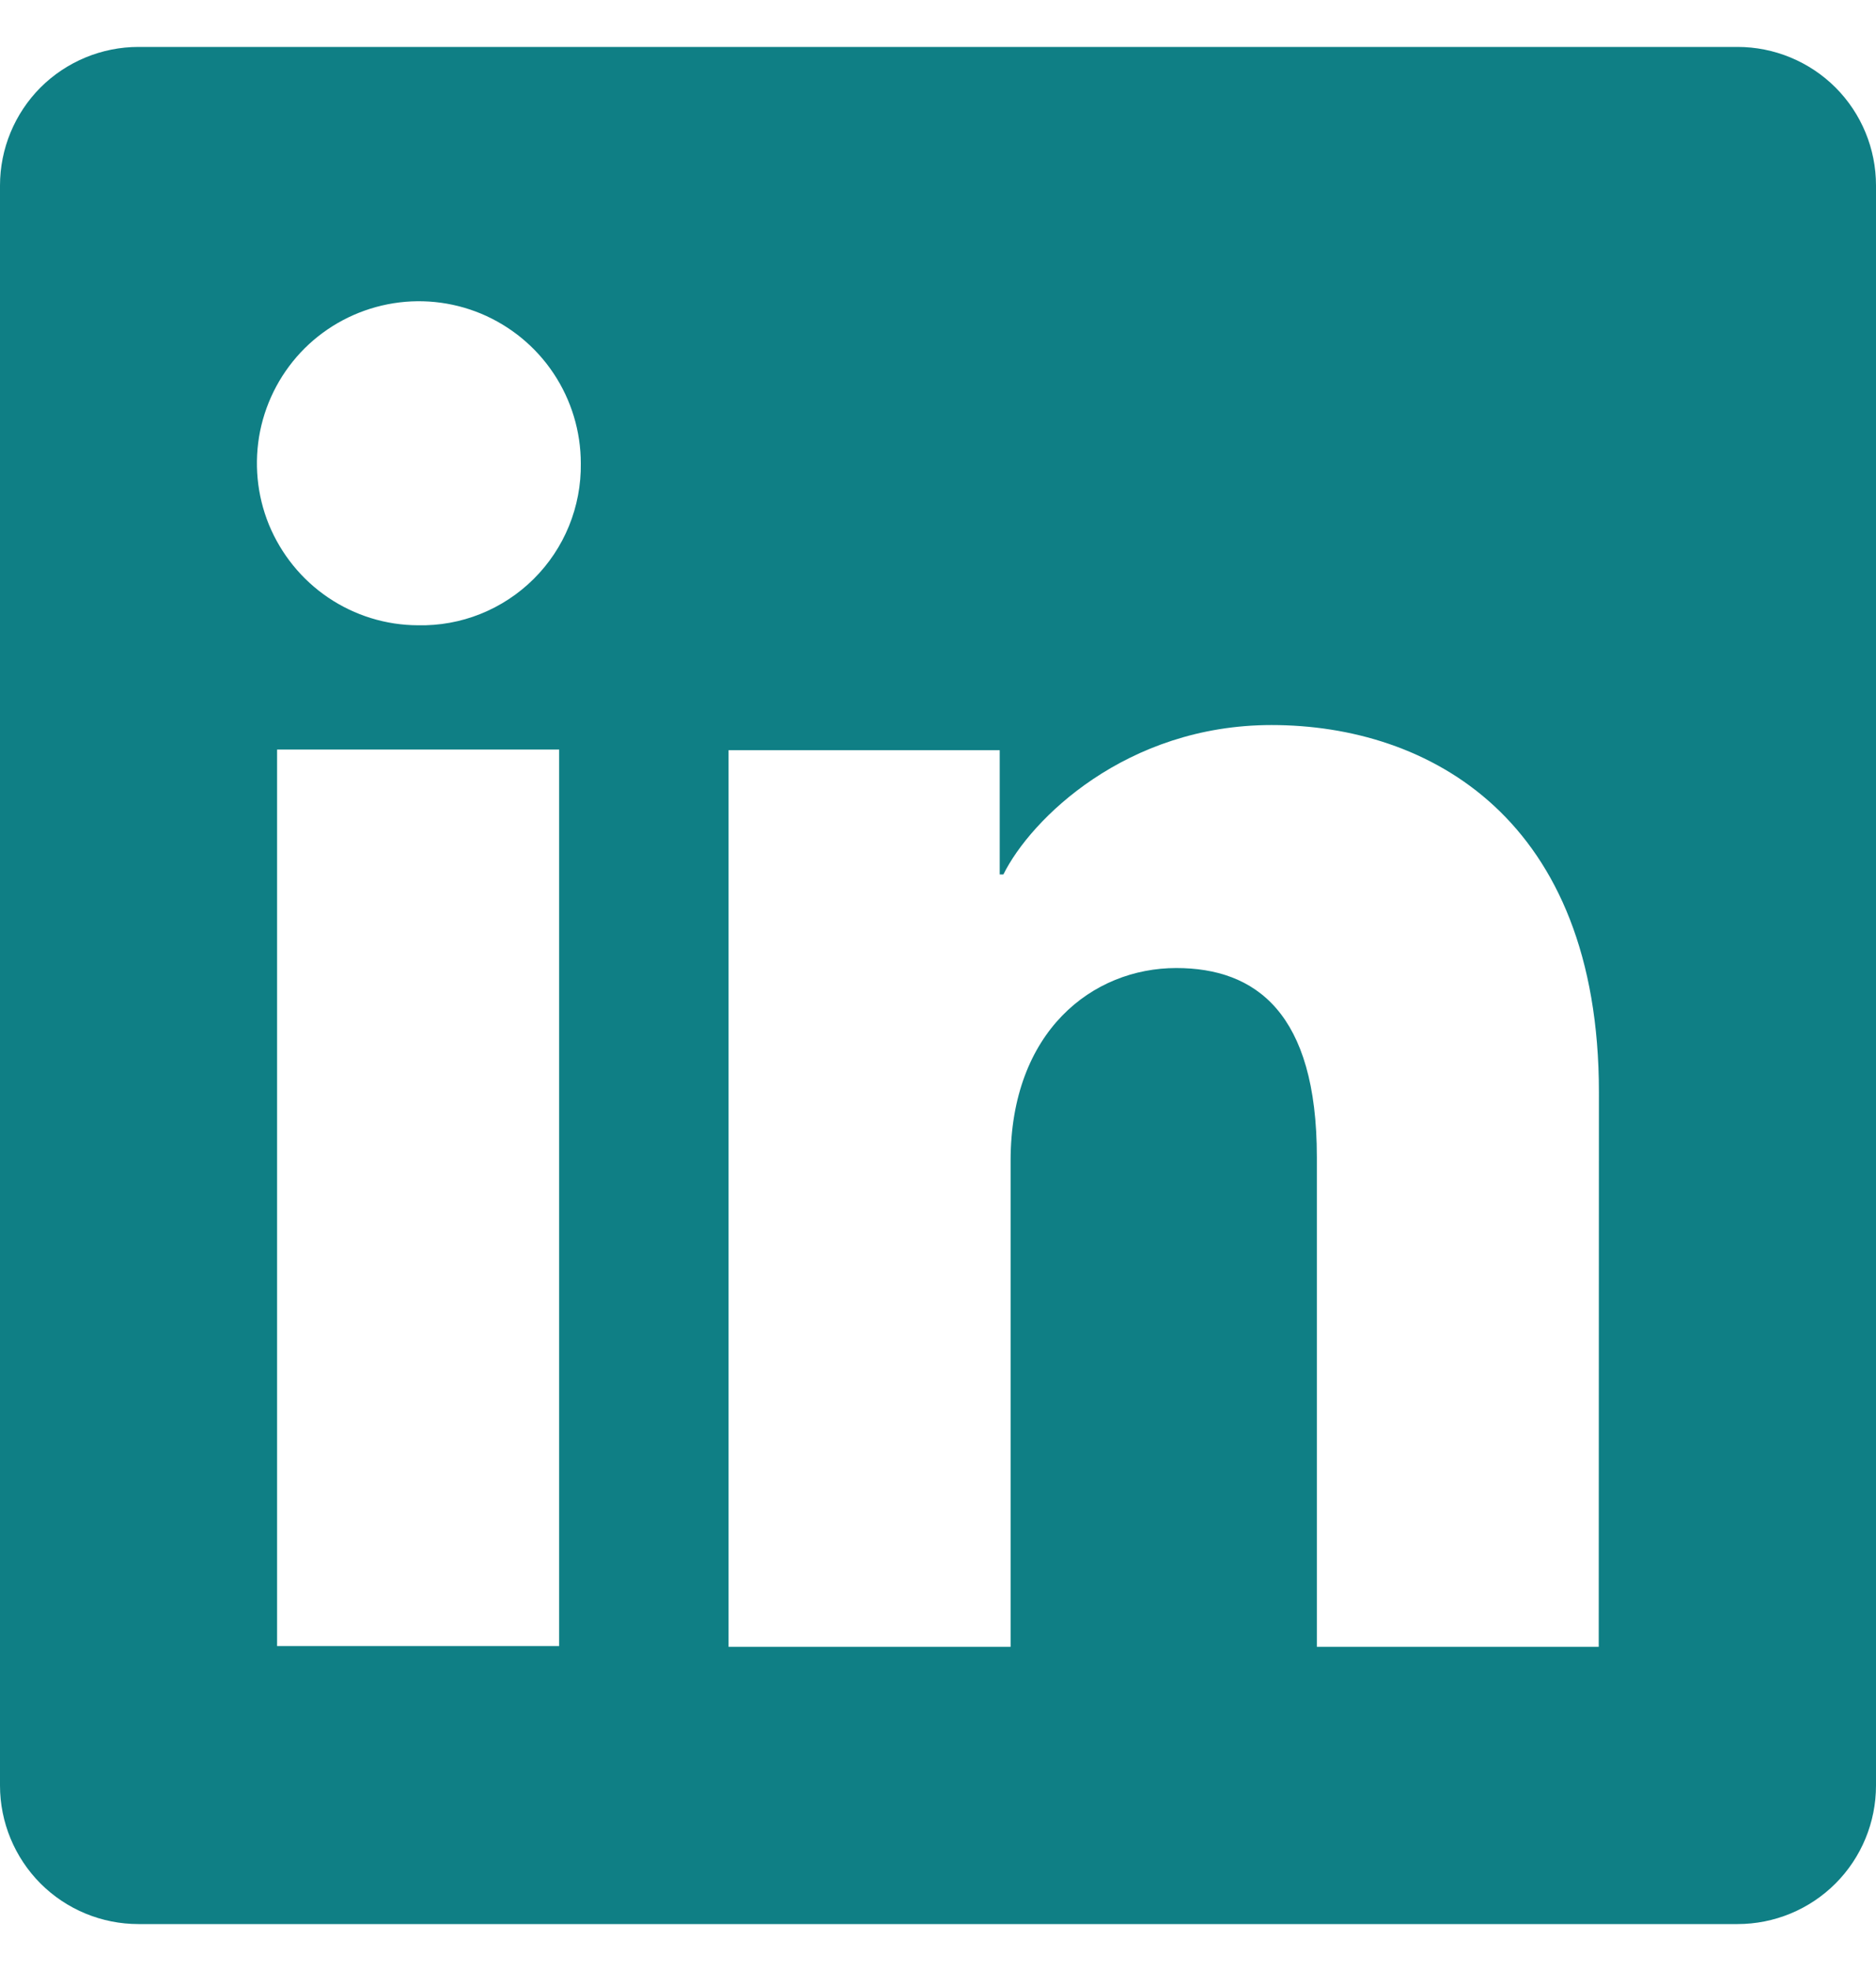 <svg width="20" height="21" viewBox="0 0 20 21" fill="none" xmlns="http://www.w3.org/2000/svg">
<g clip-path="url(#clip0_16746_1636)">
<path d="M18.524 0.5H1.476C1.085 0.5 0.709 0.656 0.432 0.932C0.156 1.209 0 1.585 0 1.976V19.024C0 19.415 0.156 19.791 0.432 20.068C0.709 20.345 1.085 20.5 1.476 20.5H18.524C18.915 20.5 19.291 20.345 19.568 20.068C19.845 19.791 20 19.415 20 19.024V1.976C20 1.585 19.845 1.209 19.568 0.932C19.291 0.656 18.915 0.5 18.524 0.5ZM5.961 17.538H2.954V7.986H5.961V17.538ZM4.456 6.662C4.114 6.661 3.782 6.558 3.499 6.367C3.216 6.176 2.997 5.905 2.867 5.59C2.738 5.274 2.706 4.927 2.773 4.593C2.841 4.259 3.006 3.952 3.248 3.711C3.49 3.471 3.798 3.308 4.133 3.242C4.468 3.176 4.814 3.211 5.129 3.342C5.444 3.474 5.713 3.695 5.902 3.979C6.091 4.263 6.192 4.596 6.192 4.938C6.195 5.166 6.152 5.393 6.066 5.604C5.98 5.815 5.852 6.007 5.69 6.168C5.528 6.329 5.335 6.456 5.123 6.541C4.911 6.626 4.684 6.667 4.456 6.662ZM17.044 17.546H14.039V12.328C14.039 10.789 13.385 10.314 12.54 10.314C11.649 10.314 10.774 10.986 10.774 12.367V17.546H7.767V7.993H10.658V9.317H10.697C10.988 8.729 12.004 7.725 13.556 7.725C15.233 7.725 17.046 8.721 17.046 11.637L17.044 17.546Z" fill="#0F7F85"/>
</g>
<defs>
<clipPath id="clip0_16746_1636">
<rect width="20" height="20" fill="white" transform="translate(0 0.5)"/>
</clipPath>
</defs>
</svg>
